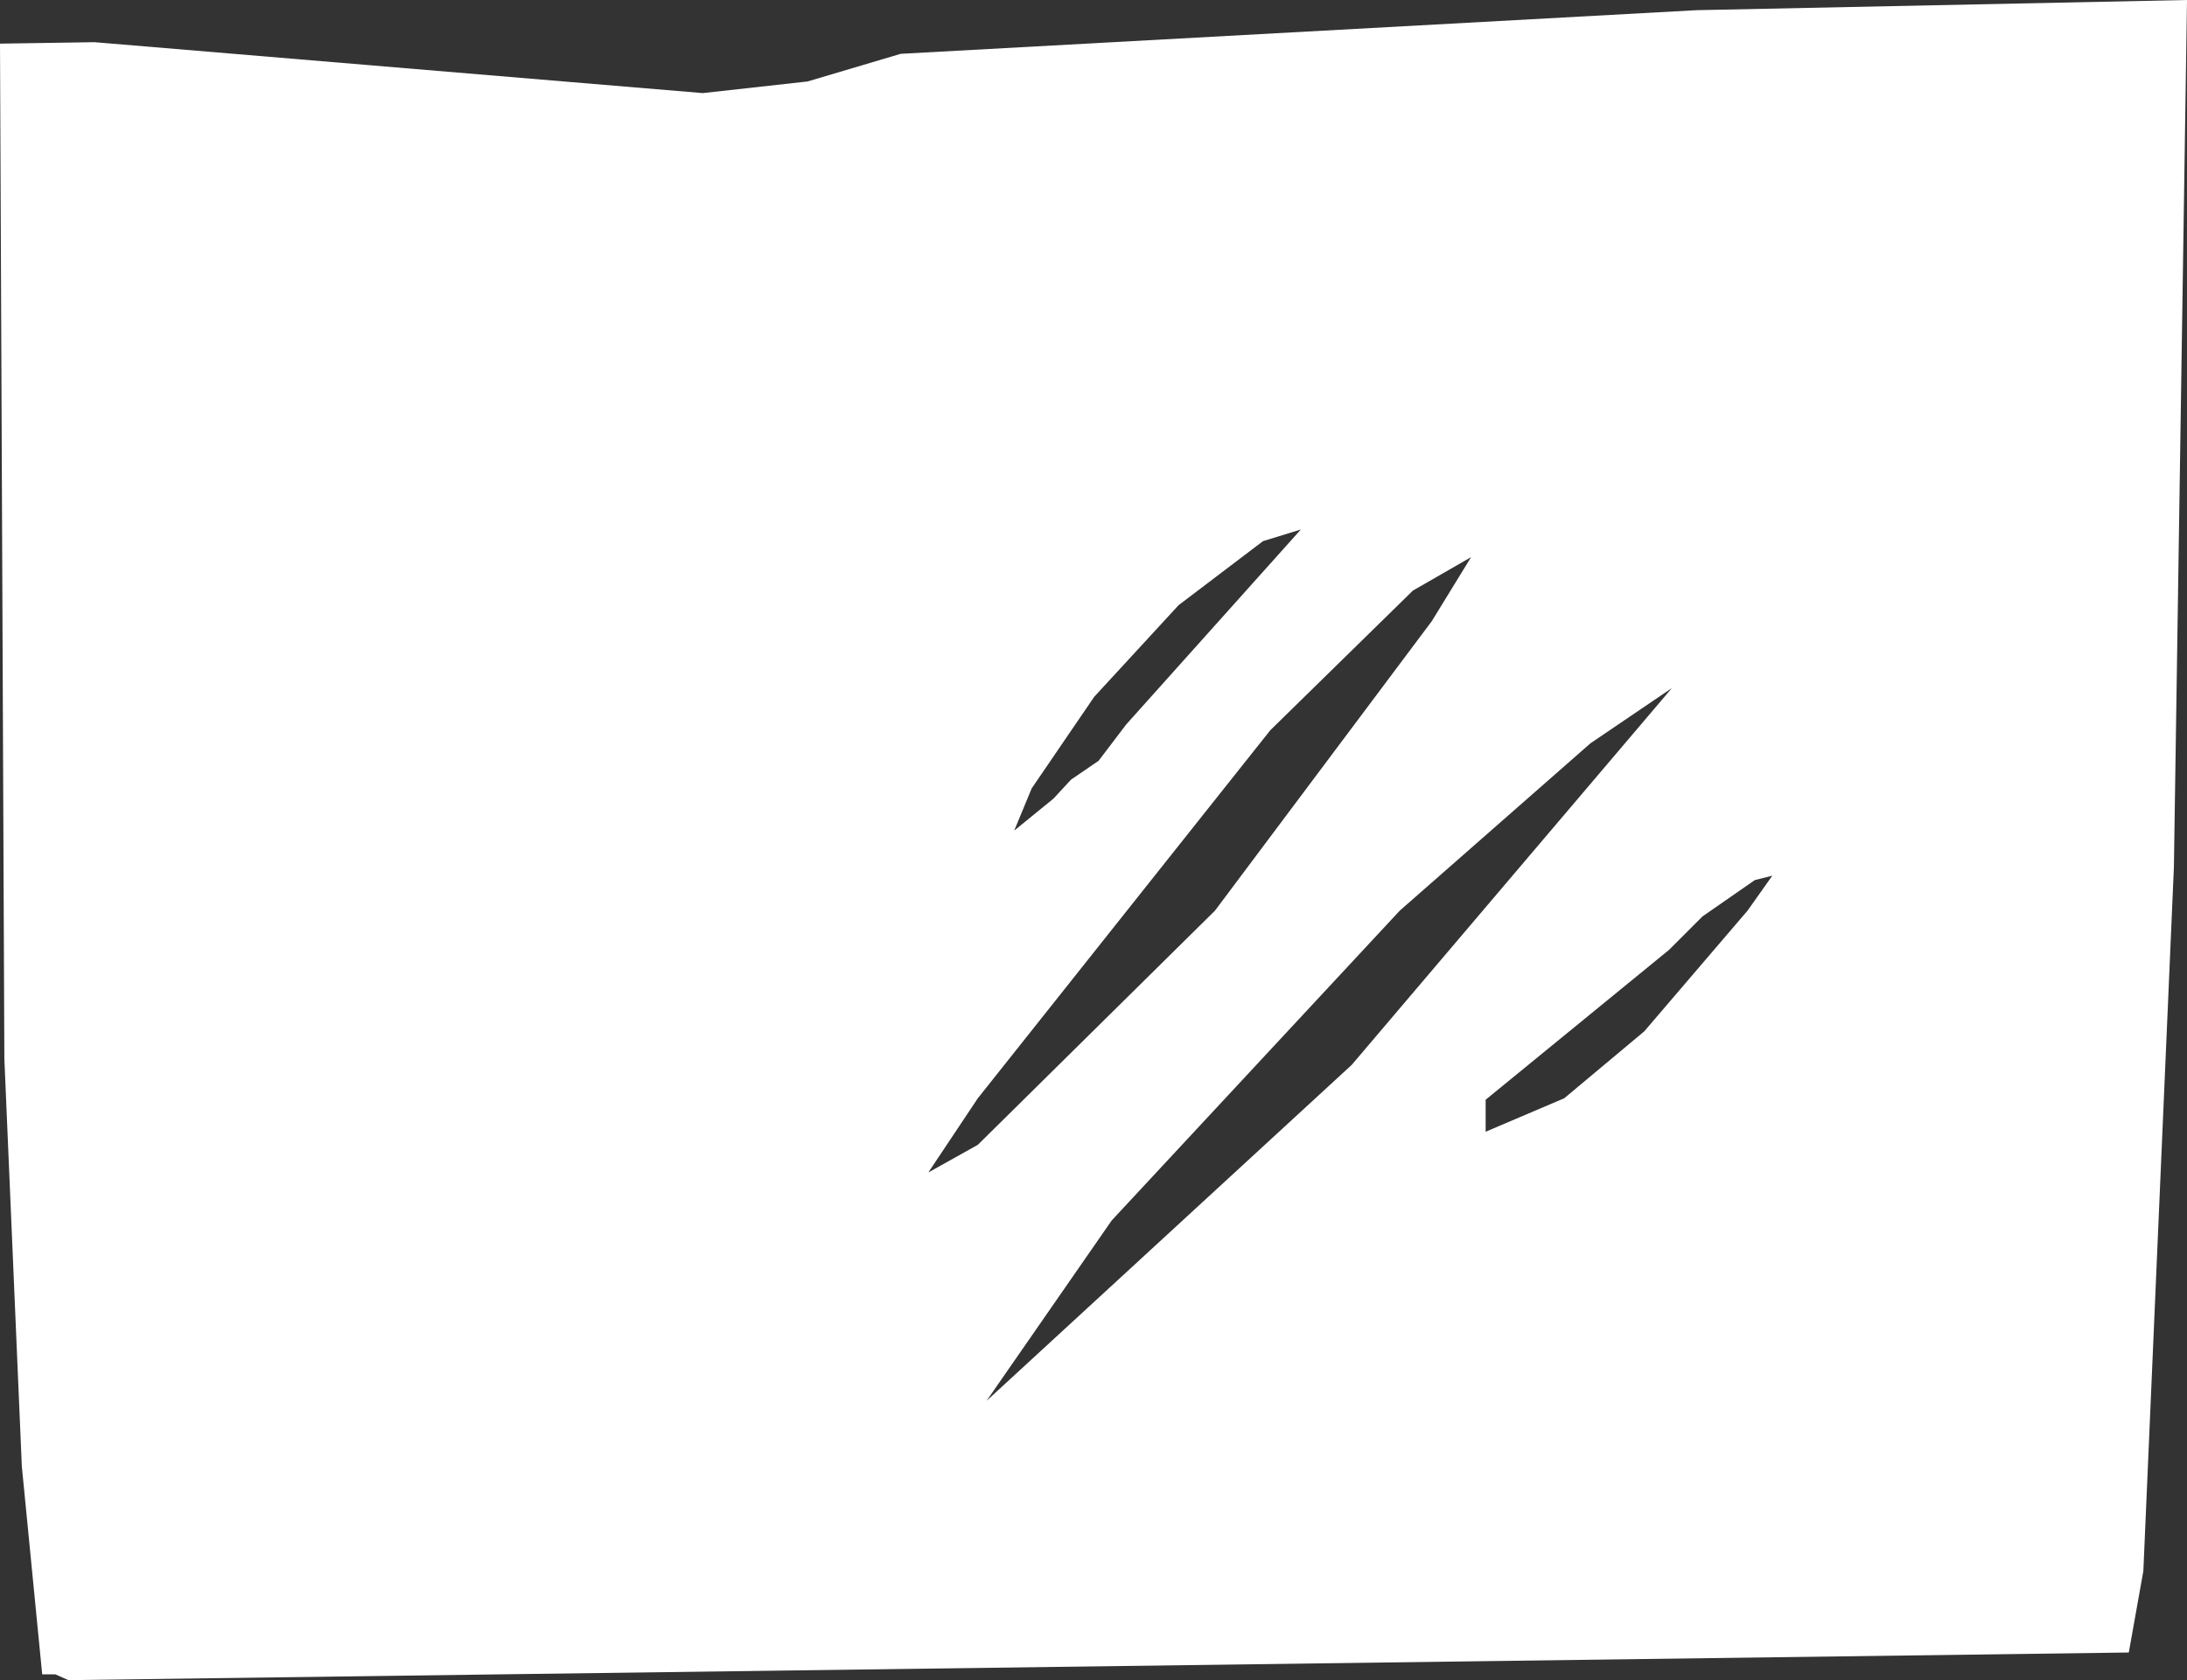 <?xml version="1.0" encoding="UTF-8" standalone="no"?>
<svg xmlns:xlink="http://www.w3.org/1999/xlink" height="57.75px" width="75.15px" xmlns="http://www.w3.org/2000/svg">
  <rect width="100%" height="100%" fill="#333333" stroke="none"/>
  <g transform="matrix(1.0, 0.0, 0.0, 1.0, 0.0, 0.0)">
    <path d="M58.5 31.5 L57.35 32.65 51.05 37.8 51.05 38.9 53.75 37.75 56.5 35.45 60.05 31.3 60.9 30.1 60.3 30.25 58.5 31.5 M57.45 23.65 L54.65 25.55 48.1 31.3 38.2 41.95 33.9 48.15 46.45 36.6 57.45 23.65 M49.2 21.35 L50.55 19.15 48.55 20.3 43.65 25.1 33.6 37.75 31.9 40.3 33.6 39.35 41.75 31.3 49.2 21.35 M75.15 0.0 L74.7 29.8 73.65 54.0 73.15 56.8 2.35 57.75 1.9 57.55 1.45 57.55 0.75 50.4 0.15 36.4 0.0 1.5 3.25 1.45 24.15 3.2 27.75 2.8 30.95 1.85 58.3 0.35 75.15 0.0 M44.7 18.2 L43.4 18.6 40.5 20.8 37.6 23.95 35.45 27.1 34.85 28.55 36.2 27.45 36.8 26.8 37.75 26.15 38.7 24.9 44.7 18.2" fill="#ffffff" fill-rule="evenodd" stroke="none"/>
  </g>
</svg>

